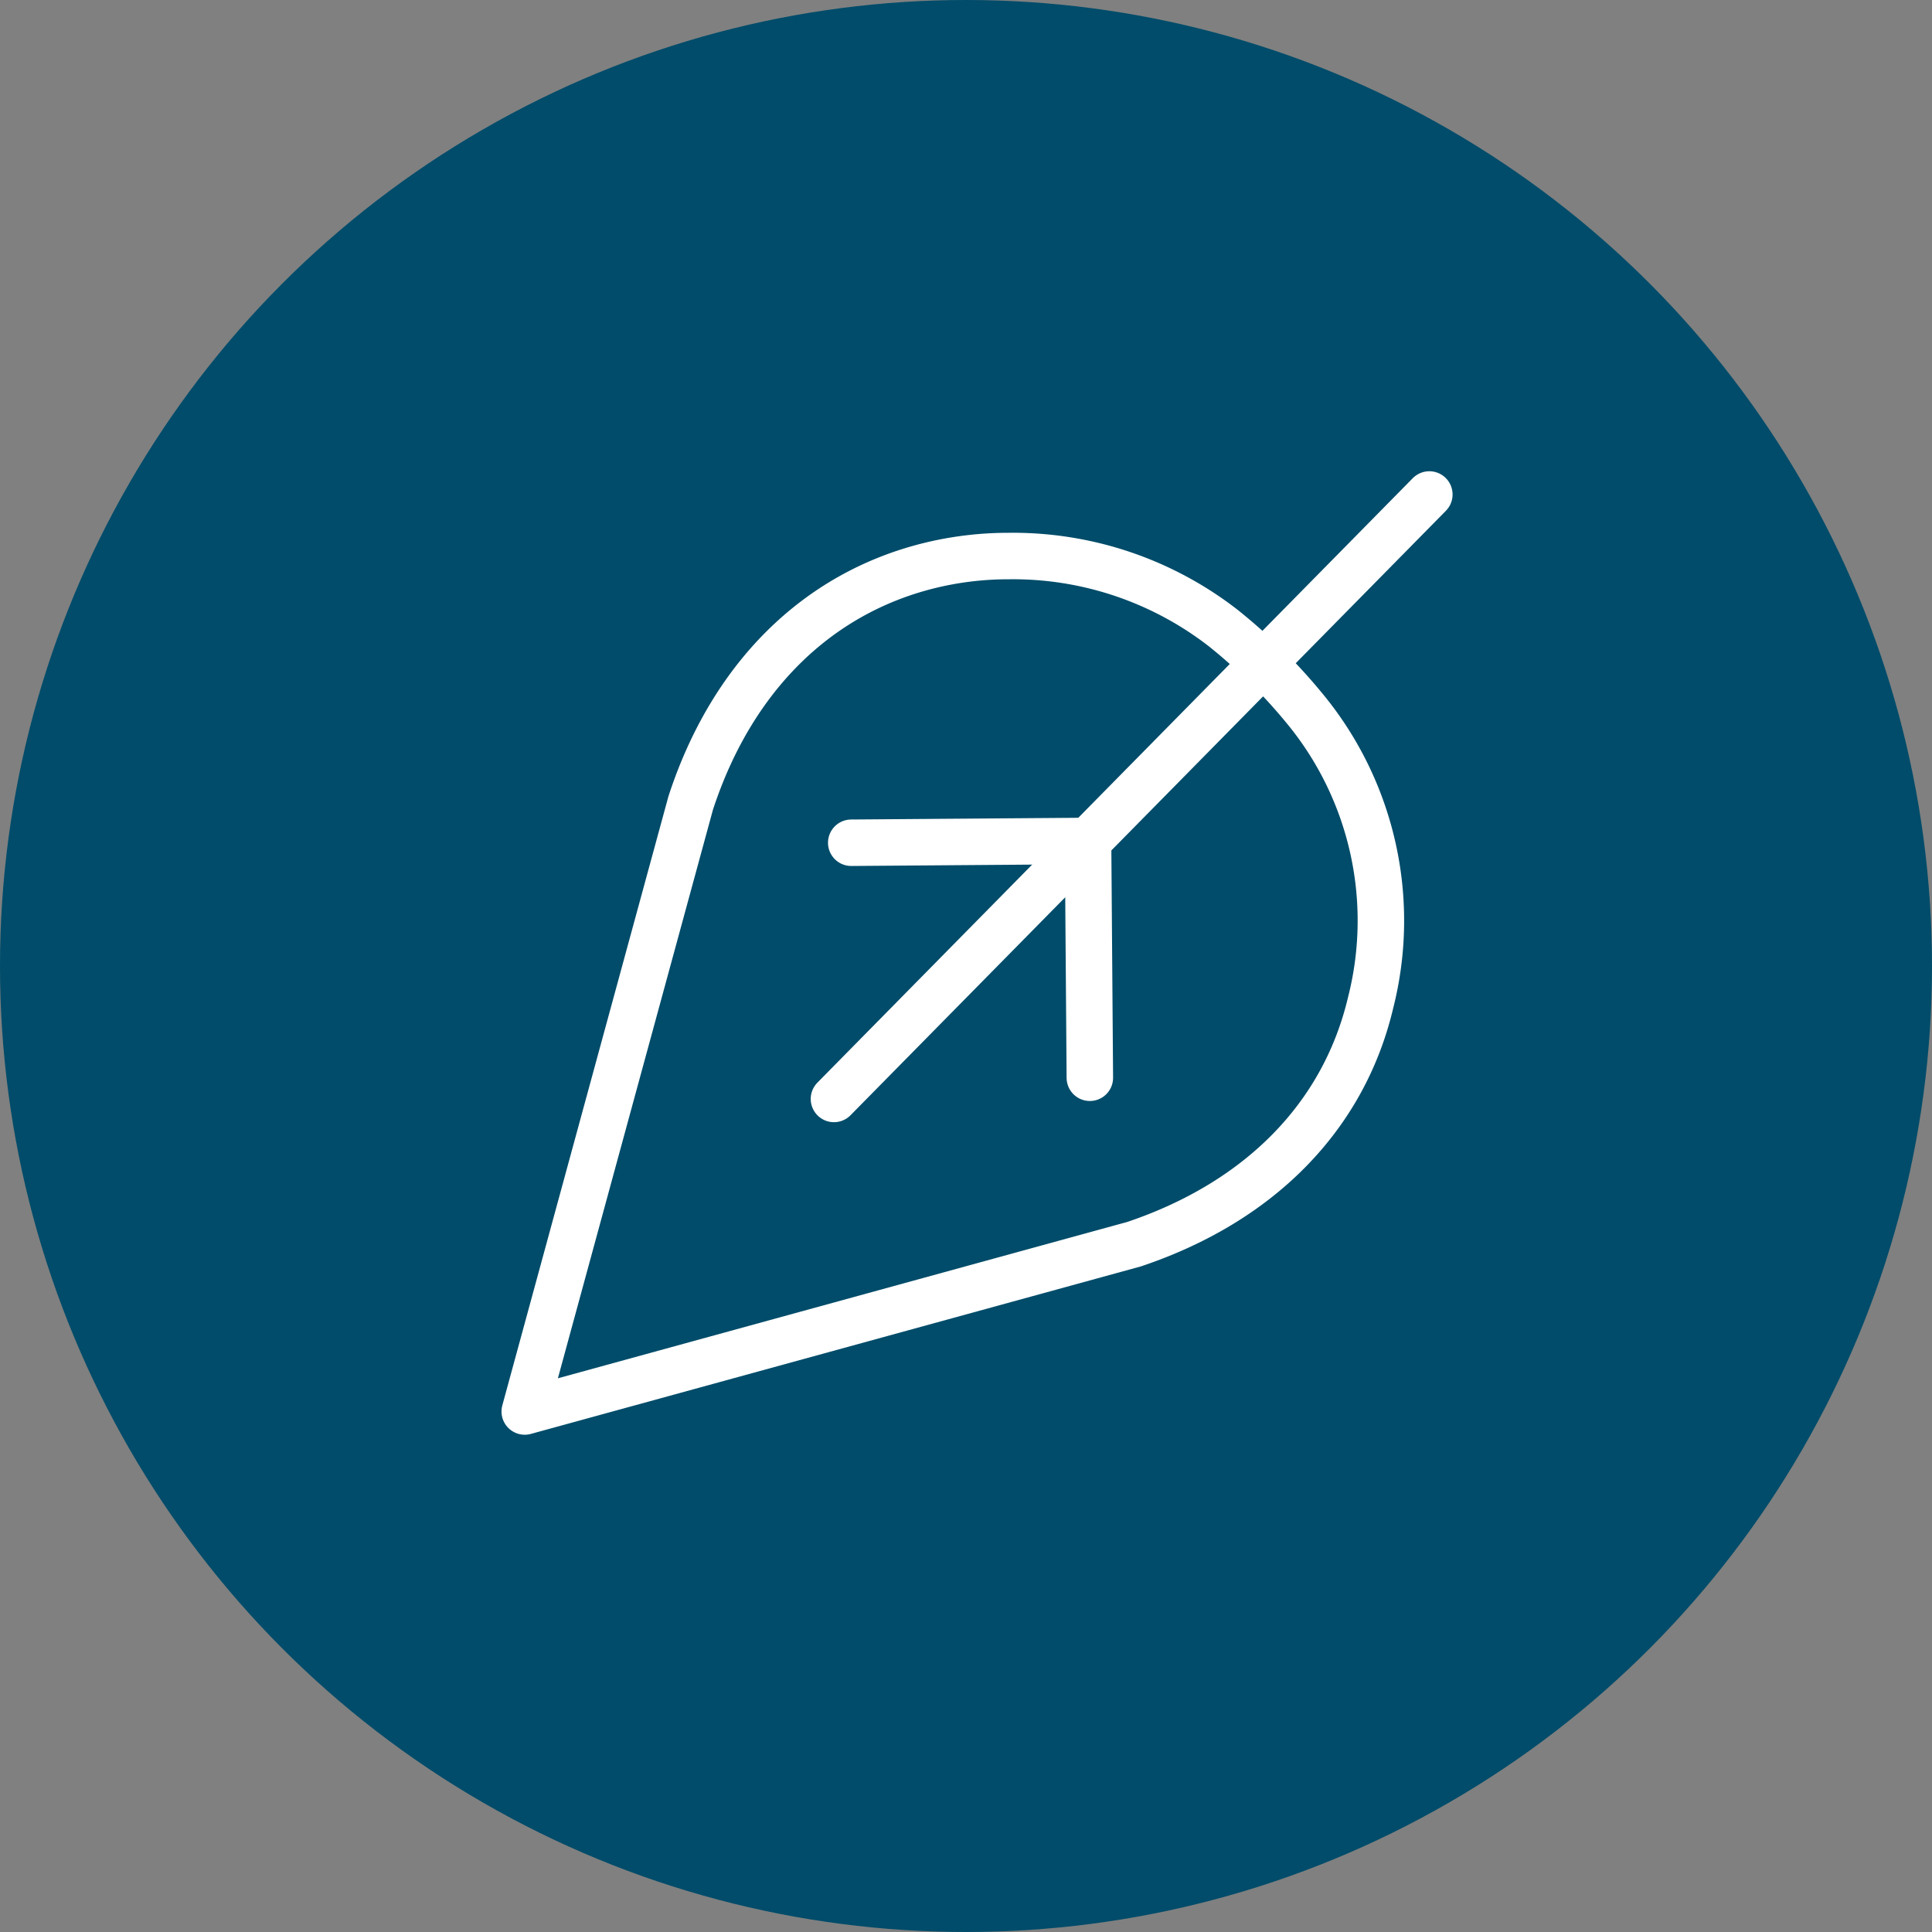 <svg xmlns="http://www.w3.org/2000/svg" width="62.354" height="62.355" xmlns:v="https://vecta.io/nano"><rect width="100%" height="100%" fill="#808080" stroke="none"/><circle cx="31.177" cy="31.177" fill="#004c6a" r="31.177"/><g fill="none" stroke="#fff" stroke-linejoin="round" stroke-width="1.5"><path d="M27.473 27.199l7.643-.058.058 7.643" stroke-linecap="round"/><path d="M39.489 20.278a11.06 11.06 0 0 0-6.946-2.332 10.67 10.67 0 0 0-2.547.307c-3.647.9-6.385 3.62-7.705 7.667l-5.355 19.635 19.665-5.4c4.054-1.361 6.763-4.122 7.631-7.778.856-3.348.052-6.903-2.162-9.556-.771-.934-1.636-1.786-2.581-2.543z"/><path stroke-linecap="round" d="M26.915 35.468l19.216-19.509"/></g></svg>